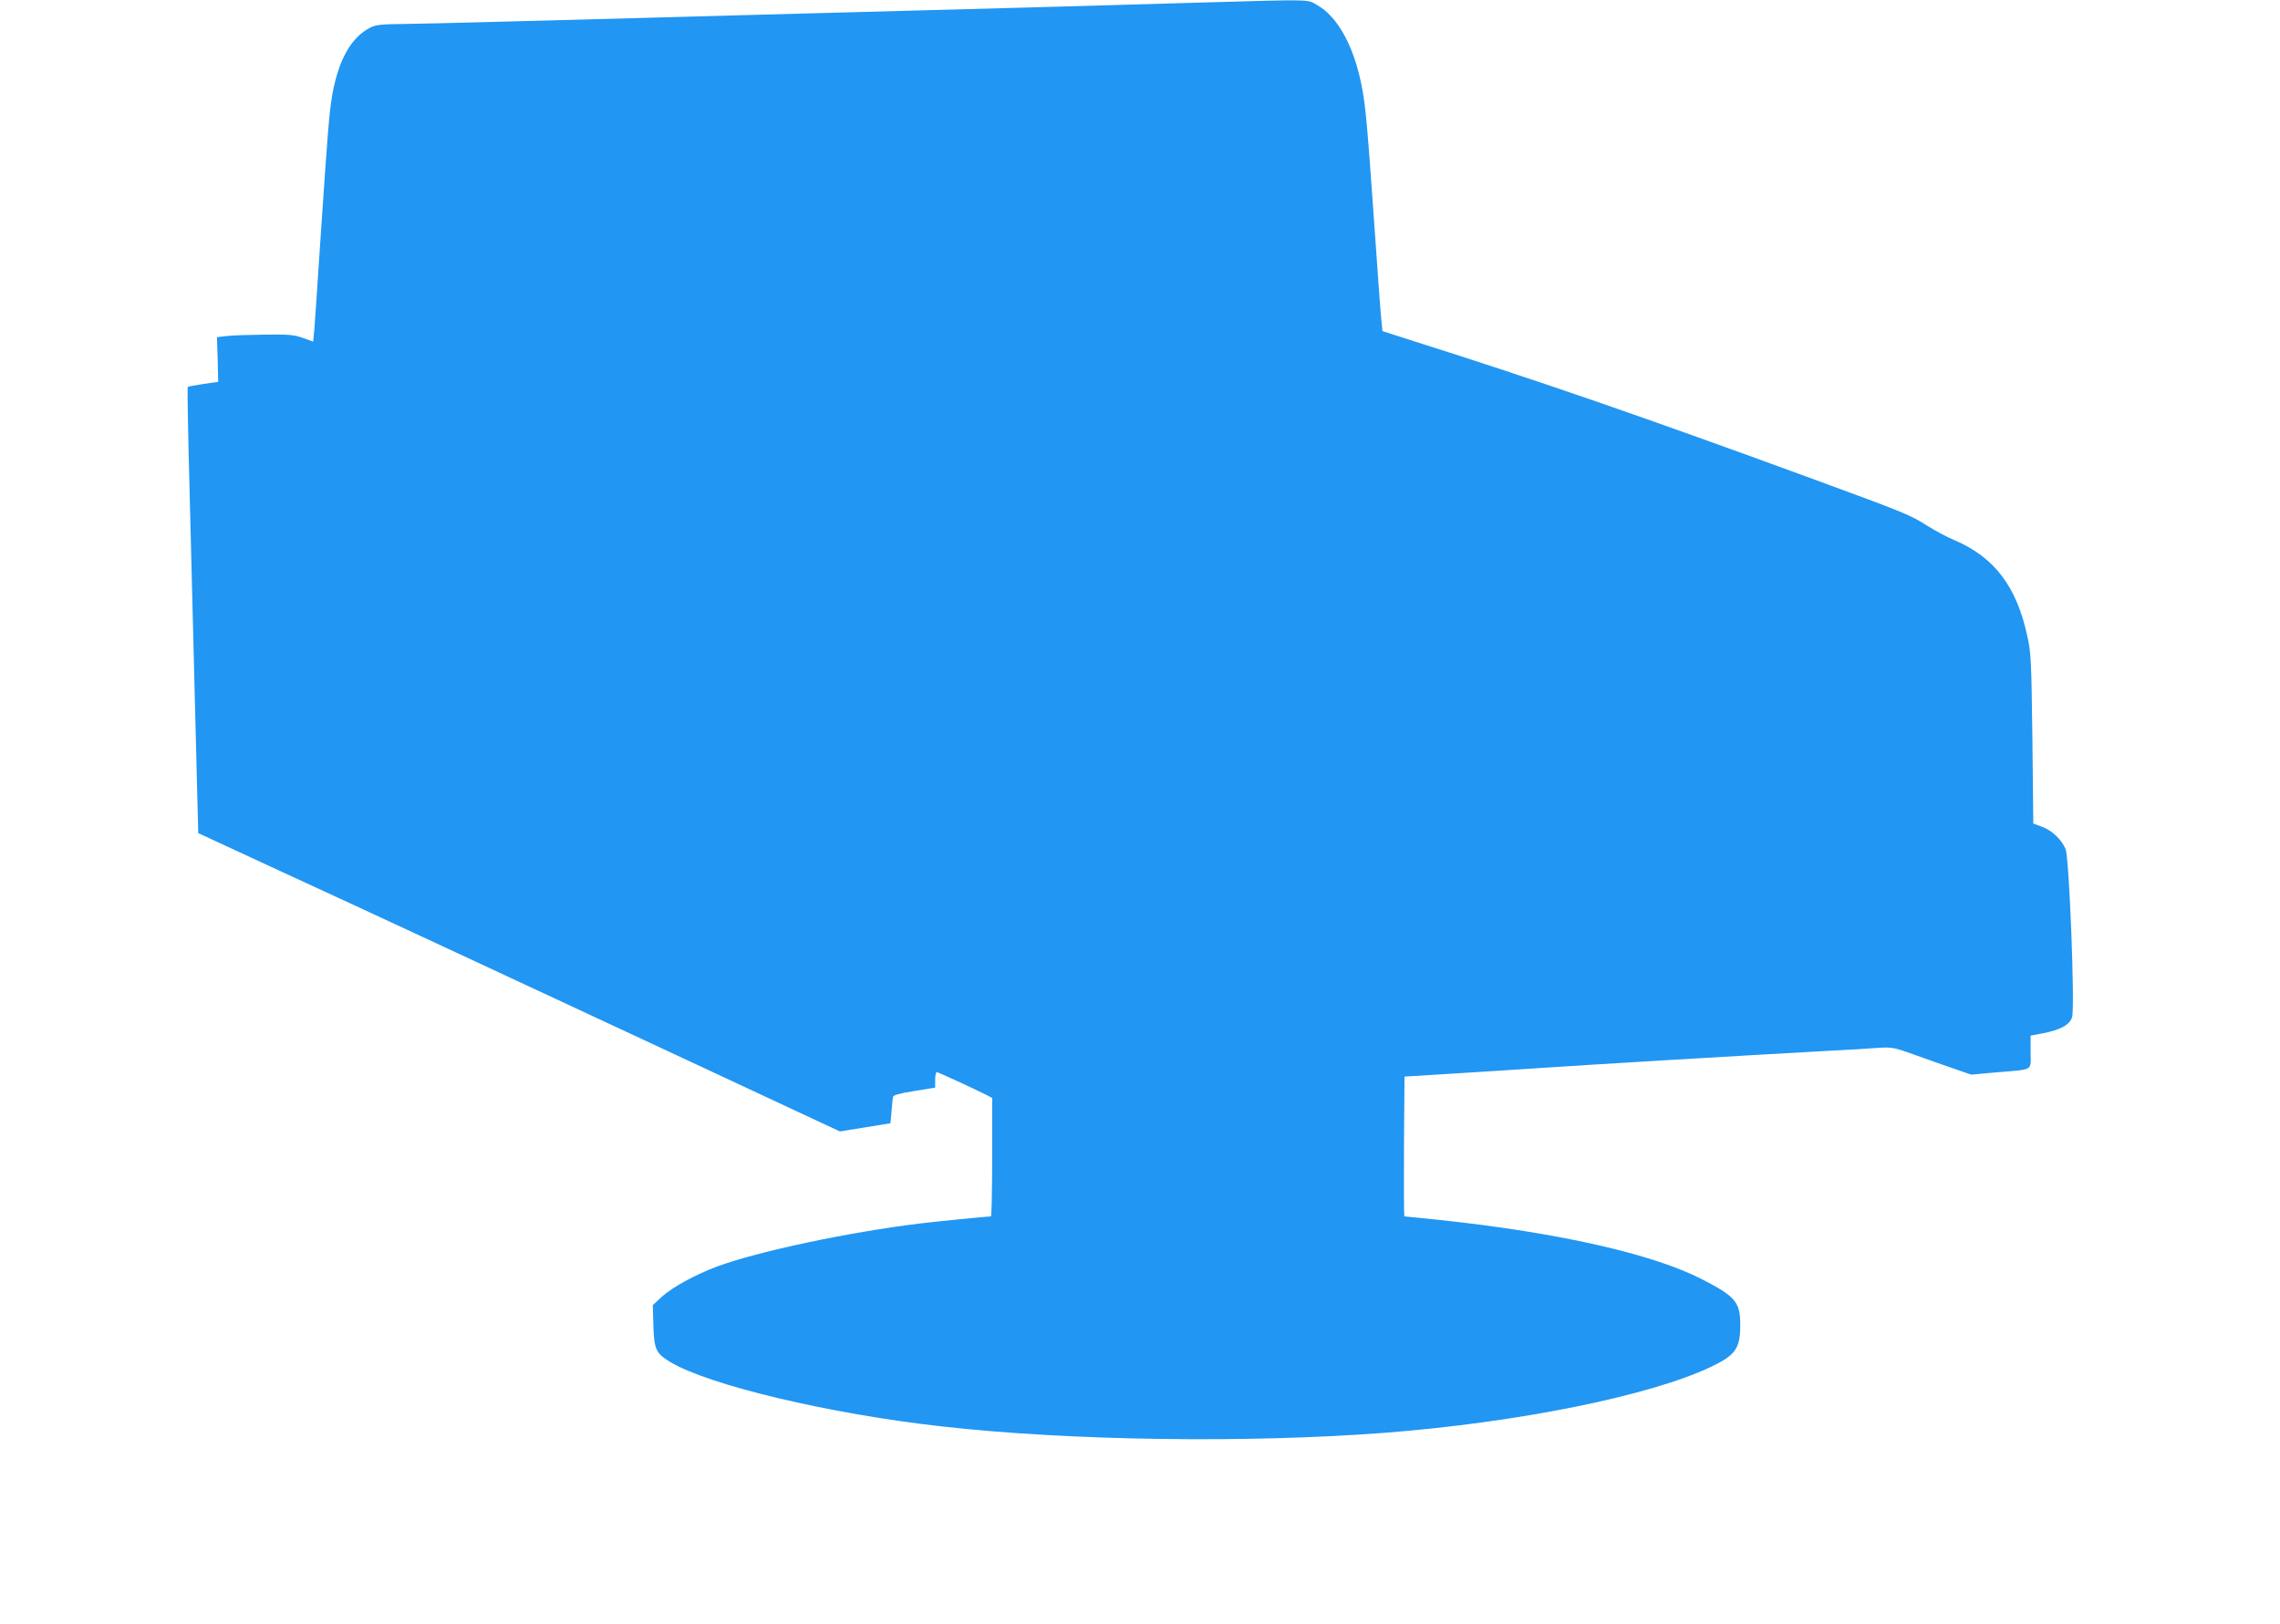<?xml version="1.0" standalone="no"?>
<!DOCTYPE svg PUBLIC "-//W3C//DTD SVG 20010904//EN"
 "http://www.w3.org/TR/2001/REC-SVG-20010904/DTD/svg10.dtd">
<svg version="1.0" xmlns="http://www.w3.org/2000/svg"
 width="1280pt" height="912pt" viewBox="0 0 1280 912"
 preserveAspectRatio="xMidYMid meet">
<g transform="translate(0,912) scale(0.1,-0.1)"
fill="#2196f3" stroke="none">
<path d="M6720 9105 c-588 -17 -1104 -32 -1985 -55 -407 -11 -904 -24 -1105
-30 -885 -24 -1157 -31 -1330 -34 -166 -2 -189 -4 -225 -23 -106 -56 -175
-181 -210 -378 -17 -99 -25 -202 -65 -795 -16 -245 -32 -477 -35 -517 l-7 -71
-56 20 c-50 18 -78 21 -217 19 -88 -1 -184 -4 -213 -8 l-54 -6 4 -125 3 -126
-83 -12 c-46 -7 -86 -14 -88 -17 -3 -2 2 -276 11 -608 16 -629 29 -1163 41
-1626 l7 -271 471 -218 c513 -236 1048 -485 2311 -1074 l820 -383 142 23 142
23 6 66 c3 36 7 73 8 81 2 11 33 20 120 34 l117 19 0 43 c0 24 4 44 9 44 8 0
207 -92 279 -128 l32 -17 0 -332 c0 -183 -3 -333 -7 -333 -19 0 -320 -30 -400
-40 -401 -49 -905 -156 -1136 -241 -121 -45 -253 -117 -310 -169 l-52 -48 3
-113 c4 -135 14 -158 94 -206 214 -130 895 -292 1523 -362 717 -81 1720 -95
2491 -36 747 58 1484 207 1827 369 141 67 167 104 167 238 0 126 -27 158 -211
253 -278 144 -810 264 -1477 335 -106 11 -195 20 -198 20 -2 0 -3 177 -2 392
l3 393 275 17 c151 9 376 24 500 32 201 14 1118 69 1610 96 102 5 223 12 270
16 83 5 90 4 210 -39 69 -25 168 -60 221 -78 l95 -33 145 13 c210 18 189 5
189 114 l0 92 68 13 c100 19 154 49 165 92 16 62 -16 895 -37 943 -22 53 -77
105 -131 124 l-50 19 -5 474 c-6 444 -7 482 -29 580 -60 277 -185 442 -409
537 -37 15 -104 51 -149 79 -102 64 -118 71 -633 260 -955 350 -1553 557
-2252 778 l-177 57 -5 52 c-4 29 -22 277 -41 552 -39 556 -49 666 -71 775 -44
222 -134 385 -247 450 -61 35 -10 34 -677 15z"/>
</g>
</svg>
